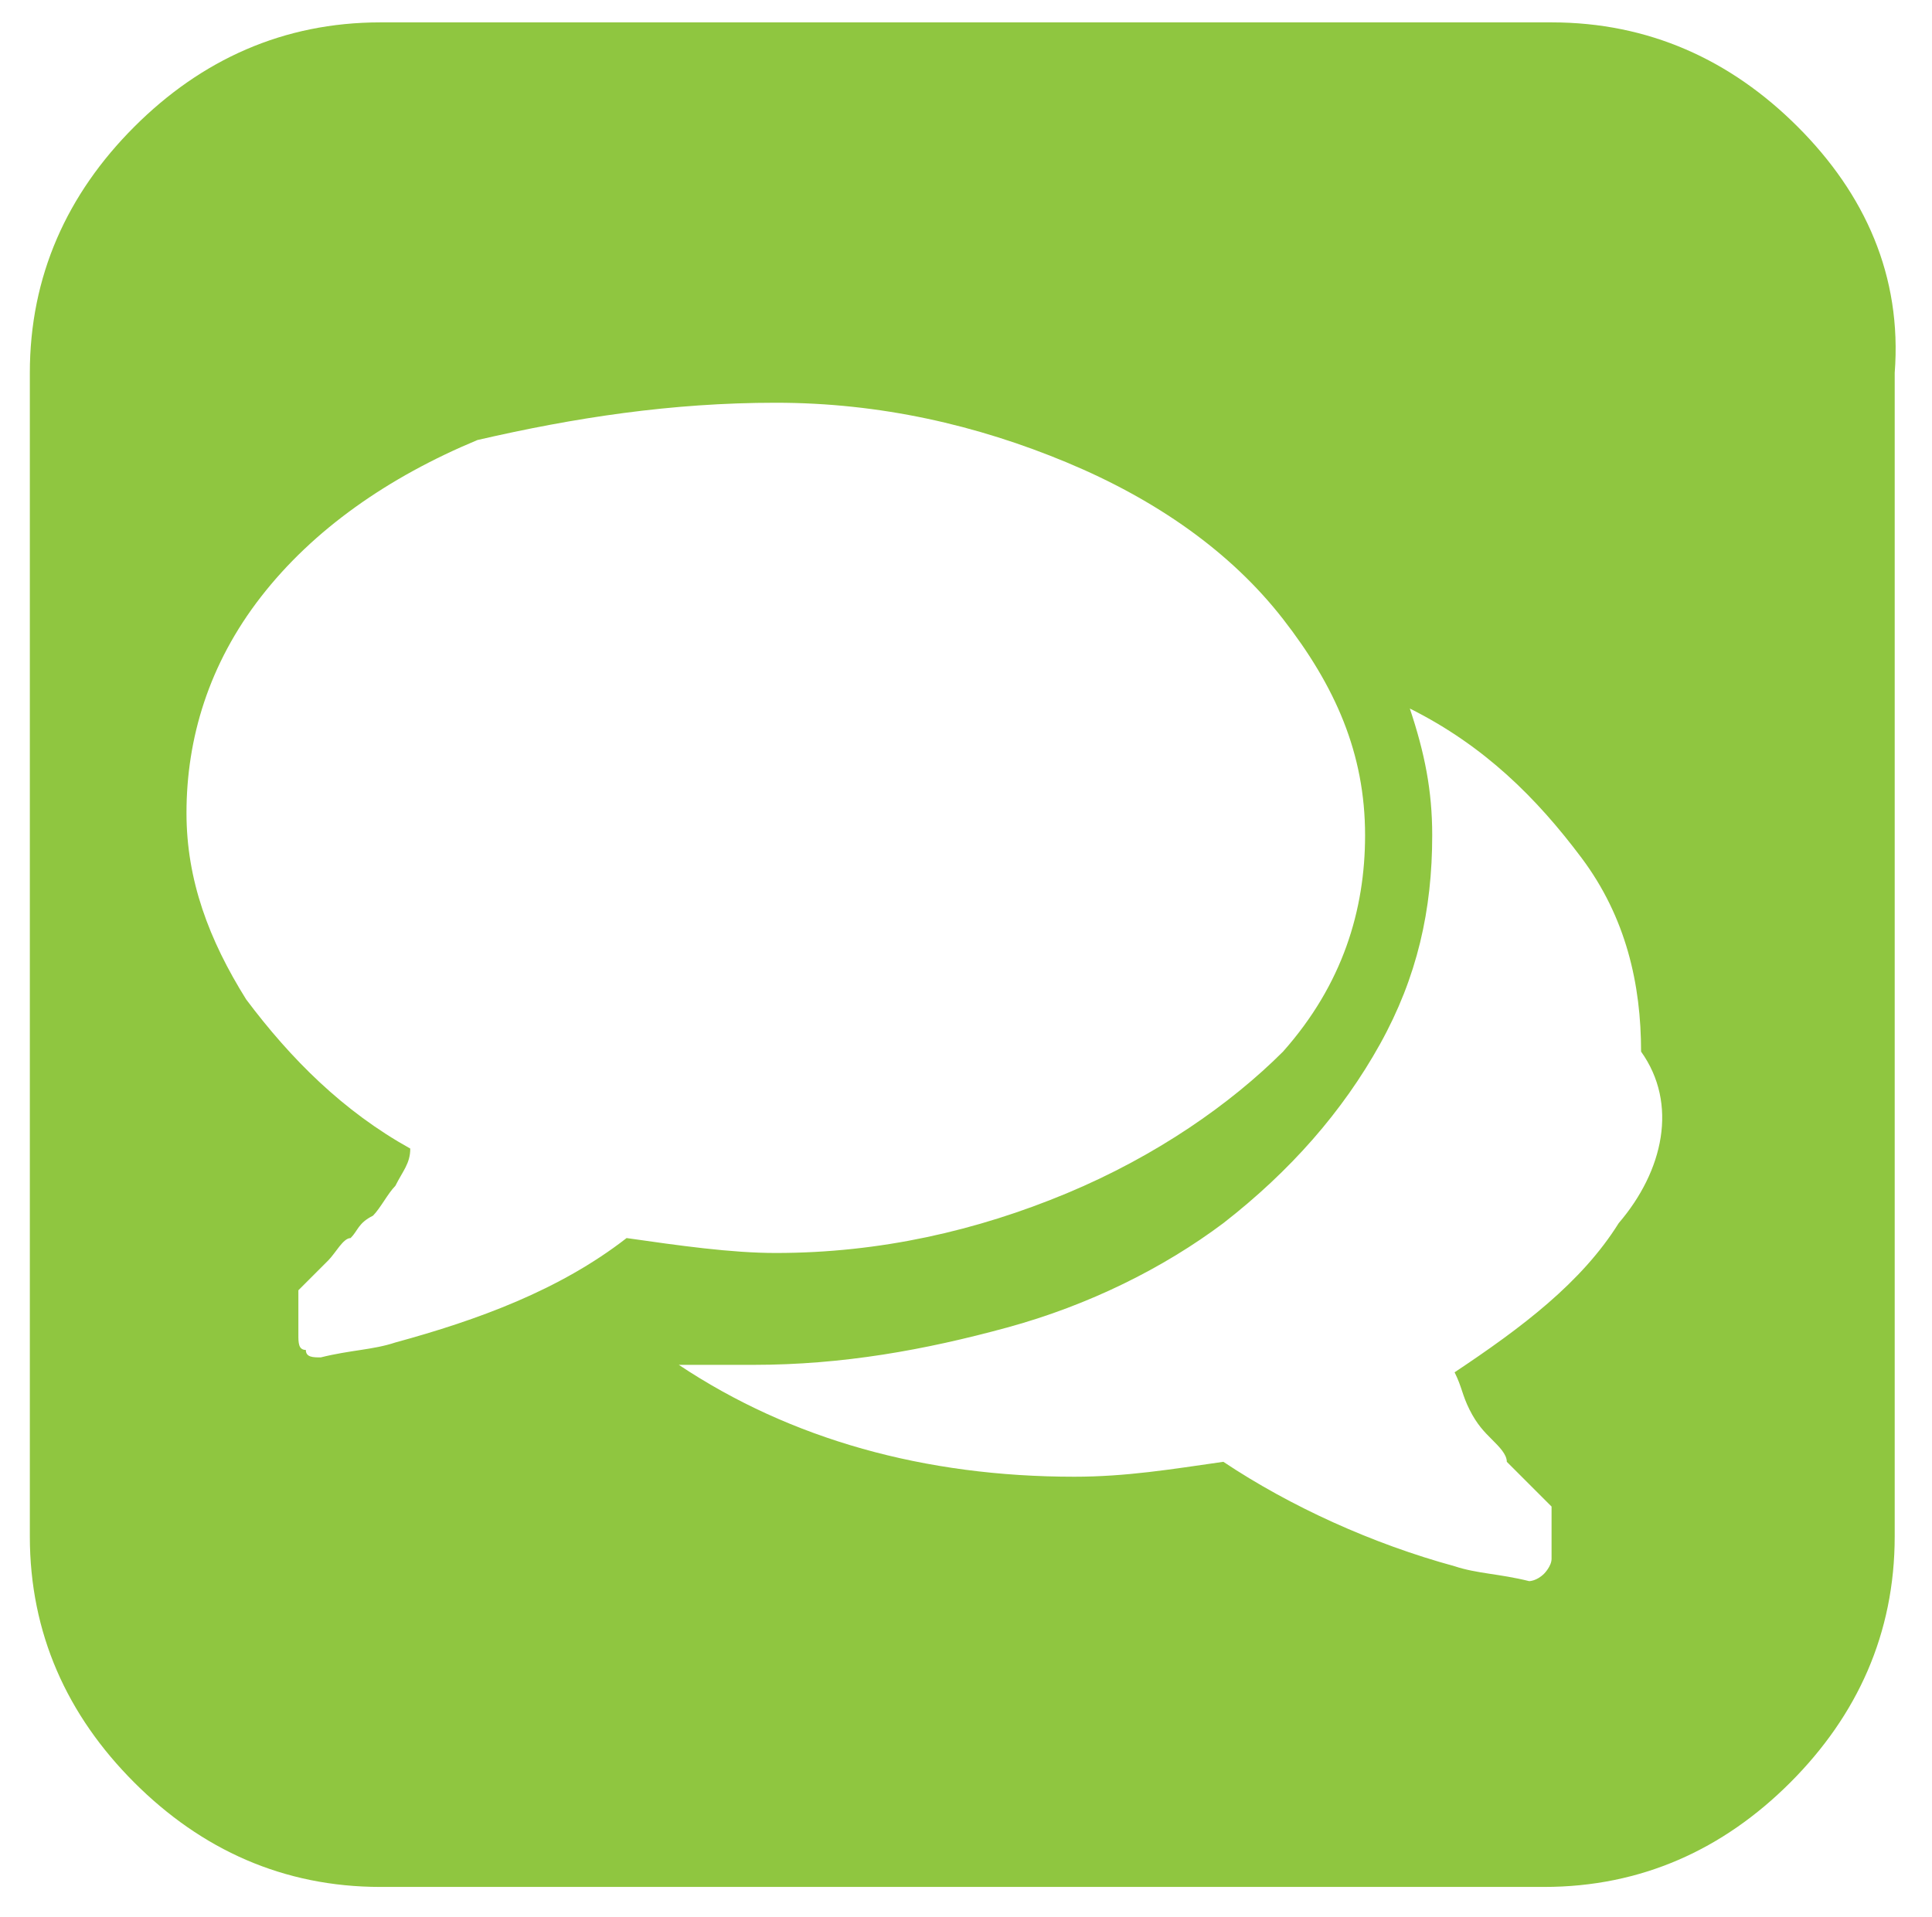 <?xml version="1.0" encoding="utf-8"?>
<!-- Generator: Adobe Illustrator 23.0.1, SVG Export Plug-In . SVG Version: 6.00 Build 0)  -->
<svg version="1.1" id="Layer_1" xmlns="http://www.w3.org/2000/svg" xmlns:xlink="http://www.w3.org/1999/xlink" x="0px" y="0px"
	 viewBox="0 0 25.9 25.7" style="enable-background:new 0 0 25.9 25.7;" xml:space="preserve">
<style type="text/css">
	.st0{fill-rule:evenodd;clip-rule:evenodd;fill:#8FC640;}
</style>
<path class="st0" d="M24.1,1.7c-0.9-0.9-2-1.4-3.3-1.4H5.1c-1.3,0-2.4,0.5-3.3,1.4C0.9,2.6,0.4,3.7,0.4,5v15.6
	c0,1.3,0.5,2.4,1.4,3.3c0.9,0.9,2,1.4,3.3,1.4h15.6c1.3,0,2.4-0.5,3.3-1.4c0.9-0.9,1.4-2,1.4-3.3V5C25.5,3.7,25,2.6,24.1,1.7z
	 M14.3,16c-1.2,0.5-2.5,0.8-3.9,0.8c-0.6,0-1.3-0.1-2-0.2c-0.9,0.7-2,1.1-3.1,1.4c-0.3,0.1-0.6,0.1-1,0.2h0c-0.1,0-0.2,0-0.2-0.1
	C4,18.1,4,18,4,17.9c0,0,0,0,0-0.1c0,0,0,0,0-0.1c0,0,0,0,0-0.1l0-0.1c0,0,0,0,0-0.1c0,0,0-0.1,0-0.1c0,0,0,0,0.1-0.1c0,0,0-0.1,0,0
	c0,0,0.1-0.1,0.3-0.3c0.1-0.1,0.2-0.3,0.3-0.3c0.1-0.1,0.1-0.2,0.3-0.3c0.1-0.1,0.2-0.3,0.3-0.4c0.1-0.2,0.2-0.3,0.2-0.5
	c-0.9-0.5-1.6-1.2-2.2-2c-0.5-0.8-0.8-1.6-0.8-2.5c0-1,0.3-2,1-2.9c0.7-0.9,1.7-1.6,2.9-2.1C7.7,5.6,9,5.4,10.4,5.4
	c1.4,0,2.7,0.3,3.9,0.8c1.2,0.5,2.2,1.2,2.9,2.1c0.7,0.9,1.1,1.8,1.1,2.9c0,1-0.3,2-1.1,2.9C16.5,14.8,15.5,15.5,14.3,16L14.3,16z
	 M21.7,16.4c-0.5,0.8-1.3,1.4-2.2,2c0.1,0.2,0.1,0.3,0.2,0.5c0.1,0.2,0.2,0.3,0.3,0.4c0.1,0.1,0.2,0.2,0.2,0.3
	c0.1,0.1,0.2,0.2,0.3,0.3c0.1,0.1,0.2,0.2,0.3,0.3c0,0,0,0,0,0c0,0,0,0,0,0.1c0,0,0,0,0,0.1c0,0,0,0,0,0.1l0,0.1c0,0,0,0,0,0.1
	c0,0,0,0.1,0,0.1c0,0,0,0,0,0.1c0,0.1-0.1,0.2-0.1,0.2c-0.1,0.1-0.2,0.1-0.2,0.1c-0.4-0.1-0.7-0.1-1-0.2c-1.1-0.3-2.2-0.8-3.1-1.4
	c-0.7,0.1-1.3,0.2-2,0.2c-2,0-3.8-0.5-5.3-1.5c0.4,0,0.8,0,1,0c1.2,0,2.3-0.2,3.4-0.5c1.1-0.3,2.1-0.8,2.9-1.4
	c0.9-0.7,1.6-1.5,2.1-2.4c0.5-0.9,0.7-1.8,0.7-2.8c0-0.6-0.1-1.1-0.3-1.7c1,0.5,1.7,1.2,2.3,2c0.6,0.8,0.8,1.7,0.8,2.6
	C22.5,14.8,22.3,15.7,21.7,16.4L21.7,16.4z"/>
</svg>
